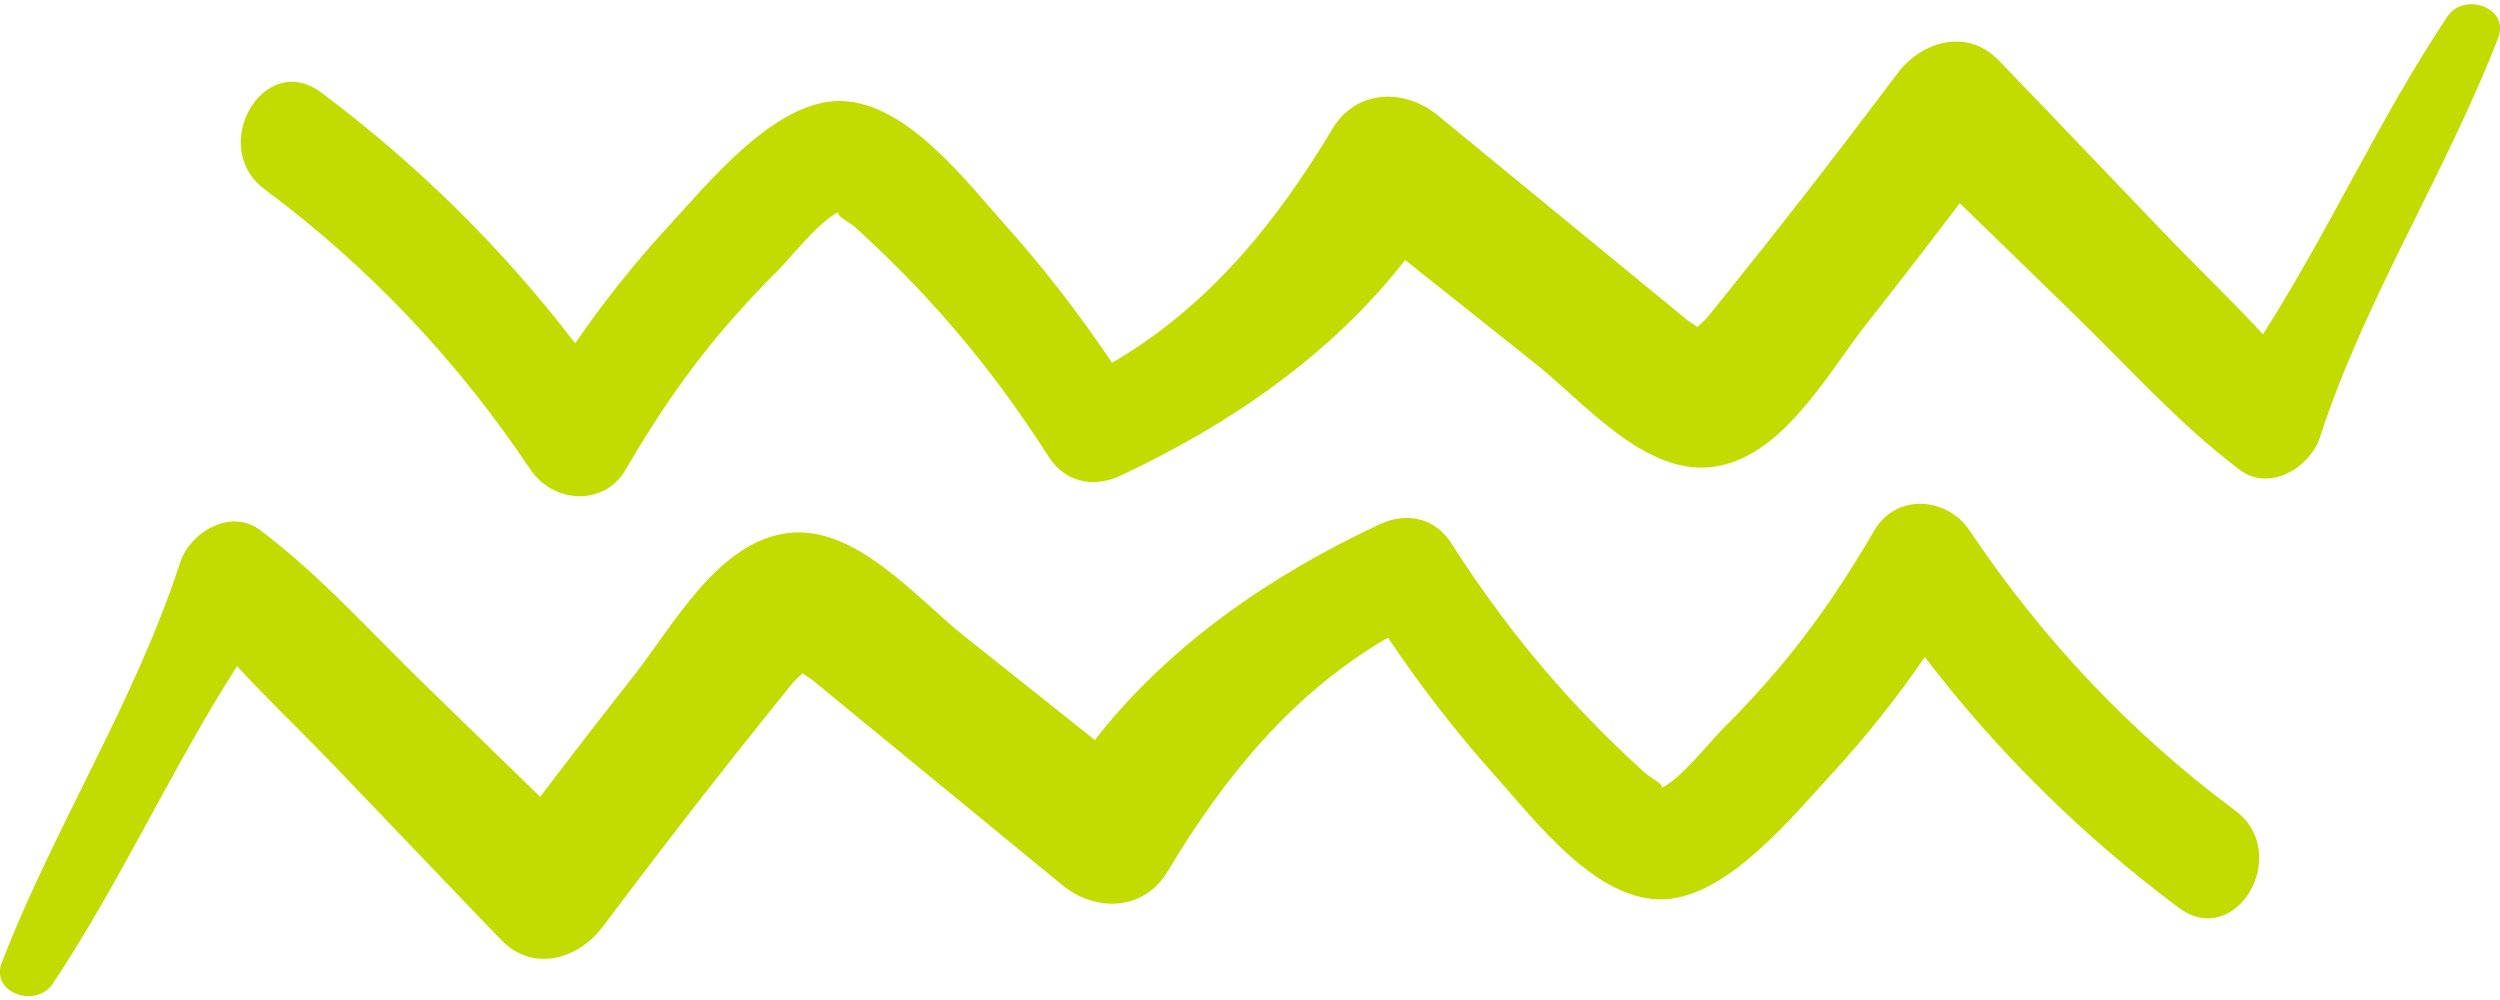 <?xml version="1.0" encoding="UTF-8"?>
<svg enable-background="new 0 0 135 54" version="1.1" viewBox="0 0 135 54" xmlns="http://www.w3.org/2000/svg">
<g fill="#c2db00">
<path d="m120.7 43.77c-5.62-4.17-10.46-9.31-14.34-15.12-1.22-1.82-3.97-2.03-5.15 0-1.55 2.67-3.27 5.23-5.28 7.58-0.94 1.1-1.93 2.17-2.96 3.19-0.62 0.62-2.24 2.68-3.26 3.13 0.2-0.18-0.61-0.56-0.89-0.82-0.54-0.49-1.07-0.99-1.59-1.49-1.04-1.01-2.05-2.06-3.02-3.15-2.17-2.43-4.1-5.03-5.85-7.77-0.88-1.37-2.42-1.68-3.85-1.01-5.86 2.73-11.4 6.53-15.39 11.65l-7.05-5.61c-2.6-2.07-5.84-5.98-9.48-5.57-3.8 0.43-6.23 5-8.38 7.73-1.7 2.16-3.38 4.33-5.04 6.52-2.05-2-4.11-3.99-6.16-5.99-2.92-2.83-5.72-5.98-8.97-8.42-1.6-1.2-3.78 0.14-4.31 1.75-2.42 7.47-6.79 14.27-9.63 21.6-0.64 1.66 1.85 2.49 2.74 1.16 3.66-5.49 6.41-11.61 9.96-17.16 1.81 1.96 3.76 3.81 5.58 5.72 2.9 3.02 5.78 6.06 8.69 9.07 1.71 1.77 4.17 1.03 5.47-0.71 1.97-2.62 3.96-5.23 5.99-7.81 0.9-1.15 1.81-2.3 2.73-3.44 0.51-0.63 1.01-1.27 1.53-1.9 0.16-0.19 0.37-0.37 0.55-0.54 0.23 0.16 0.46 0.3 0.58 0.4 0.53 0.43 1.05 0.87 1.58 1.3 1.32 1.08 2.64 2.16 3.95 3.24 2.64 2.16 5.27 4.33 7.91 6.49 1.79 1.47 4.4 1.42 5.69-0.73 3.07-5.14 6.77-9.65 11.9-12.63 1.75 2.6 3.66 5.09 5.75 7.42 2.2 2.46 5.55 6.92 9.23 6.71 3.43-0.21 6.88-4.49 9.03-6.82 1.81-1.97 3.47-4.06 4.98-6.26 3.92 5.13 8.49 9.63 13.7 13.53 3.12 2.32 6.16-2.94 3.06-5.24z"/>
<path d="m14.3 10.23c5.62 4.17 10.46 9.31 14.34 15.12 1.22 1.82 3.97 2.03 5.15 0 1.55-2.67 3.27-5.23 5.28-7.58 0.94-1.1 1.93-2.17 2.96-3.19 0.62-0.62 2.24-2.68 3.26-3.13-0.2 0.18 0.61 0.56 0.89 0.82 0.54 0.49 1.07 0.99 1.59 1.49 1.04 1.01 2.05 2.06 3.02 3.15 2.17 2.43 4.1 5.03 5.85 7.77 0.88 1.37 2.42 1.68 3.85 1.01 5.86-2.73 11.4-6.53 15.39-11.65l7.05 5.61c2.6 2.07 5.84 5.98 9.48 5.57 3.8-0.43 6.23-5 8.38-7.73 1.7-2.16 3.38-4.33 5.04-6.52 2.05 2 4.11 3.99 6.16 5.99 2.92 2.83 5.72 5.98 8.97 8.42 1.6 1.2 3.78-0.14 4.31-1.75 2.42-7.45 6.79-14.26 9.63-21.58 0.64-1.66-1.85-2.49-2.74-1.16-3.66 5.49-6.41 11.61-9.96 17.16-1.81-1.96-3.76-3.81-5.58-5.72-2.9-3.02-5.78-6.06-8.69-9.07-1.71-1.77-4.17-1.03-5.47 0.71-1.97 2.62-3.96 5.23-5.99 7.81-0.9 1.15-1.81 2.3-2.73 3.44-0.51 0.63-1.01 1.27-1.53 1.9-0.16 0.19-0.37 0.37-0.55 0.54-0.23-0.16-0.46-0.3-0.58-0.4-0.53-0.43-1.05-0.87-1.58-1.3-1.32-1.08-2.64-2.16-3.95-3.24-2.64-2.16-5.27-4.33-7.91-6.49-1.79-1.47-4.4-1.42-5.69 0.73-3.07 5.14-6.77 9.65-11.9 12.63-1.75-2.6-3.66-5.09-5.75-7.42-2.2-2.46-5.55-6.92-9.23-6.71-3.43 0.21-6.88 4.49-9.03 6.82-1.81 1.97-3.47 4.06-4.98 6.26-3.93-5.13-8.5-9.64-13.71-13.54-3.11-2.33-6.15 2.93-3.05 5.23z"/>
</g>
</svg>